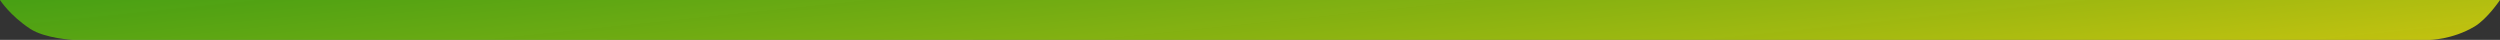 <?xml version="1.0" encoding="UTF-8"?> <svg xmlns="http://www.w3.org/2000/svg" width="2256" height="36" viewBox="0 0 2256 36" fill="none"><rect x="0" y="0" width="2256" height="36" fill="#333333" stroke="none"/> <path d="M0 0H2256C2256 0 2244.48 17.181 2232.92 24C2212.57 36 2192.22 36 2192.22 36H65.907C65.907 36 40.55 34.719 27.245 26C8.934 14 0 0 0 0Z" fill="url(#paint0_linear_1270_871)" fill-opacity="0.7"></path> <defs> <linearGradient id="paint0_linear_1270_871" x1="55.148" y1="-128" x2="94.256" y2="252.234" gradientUnits="userSpaceOnUse"> <stop stop-color="#04D901" stop-opacity="0.81"></stop> <stop offset="1" stop-color="#FFFF00"></stop> </linearGradient> </defs> </svg> 